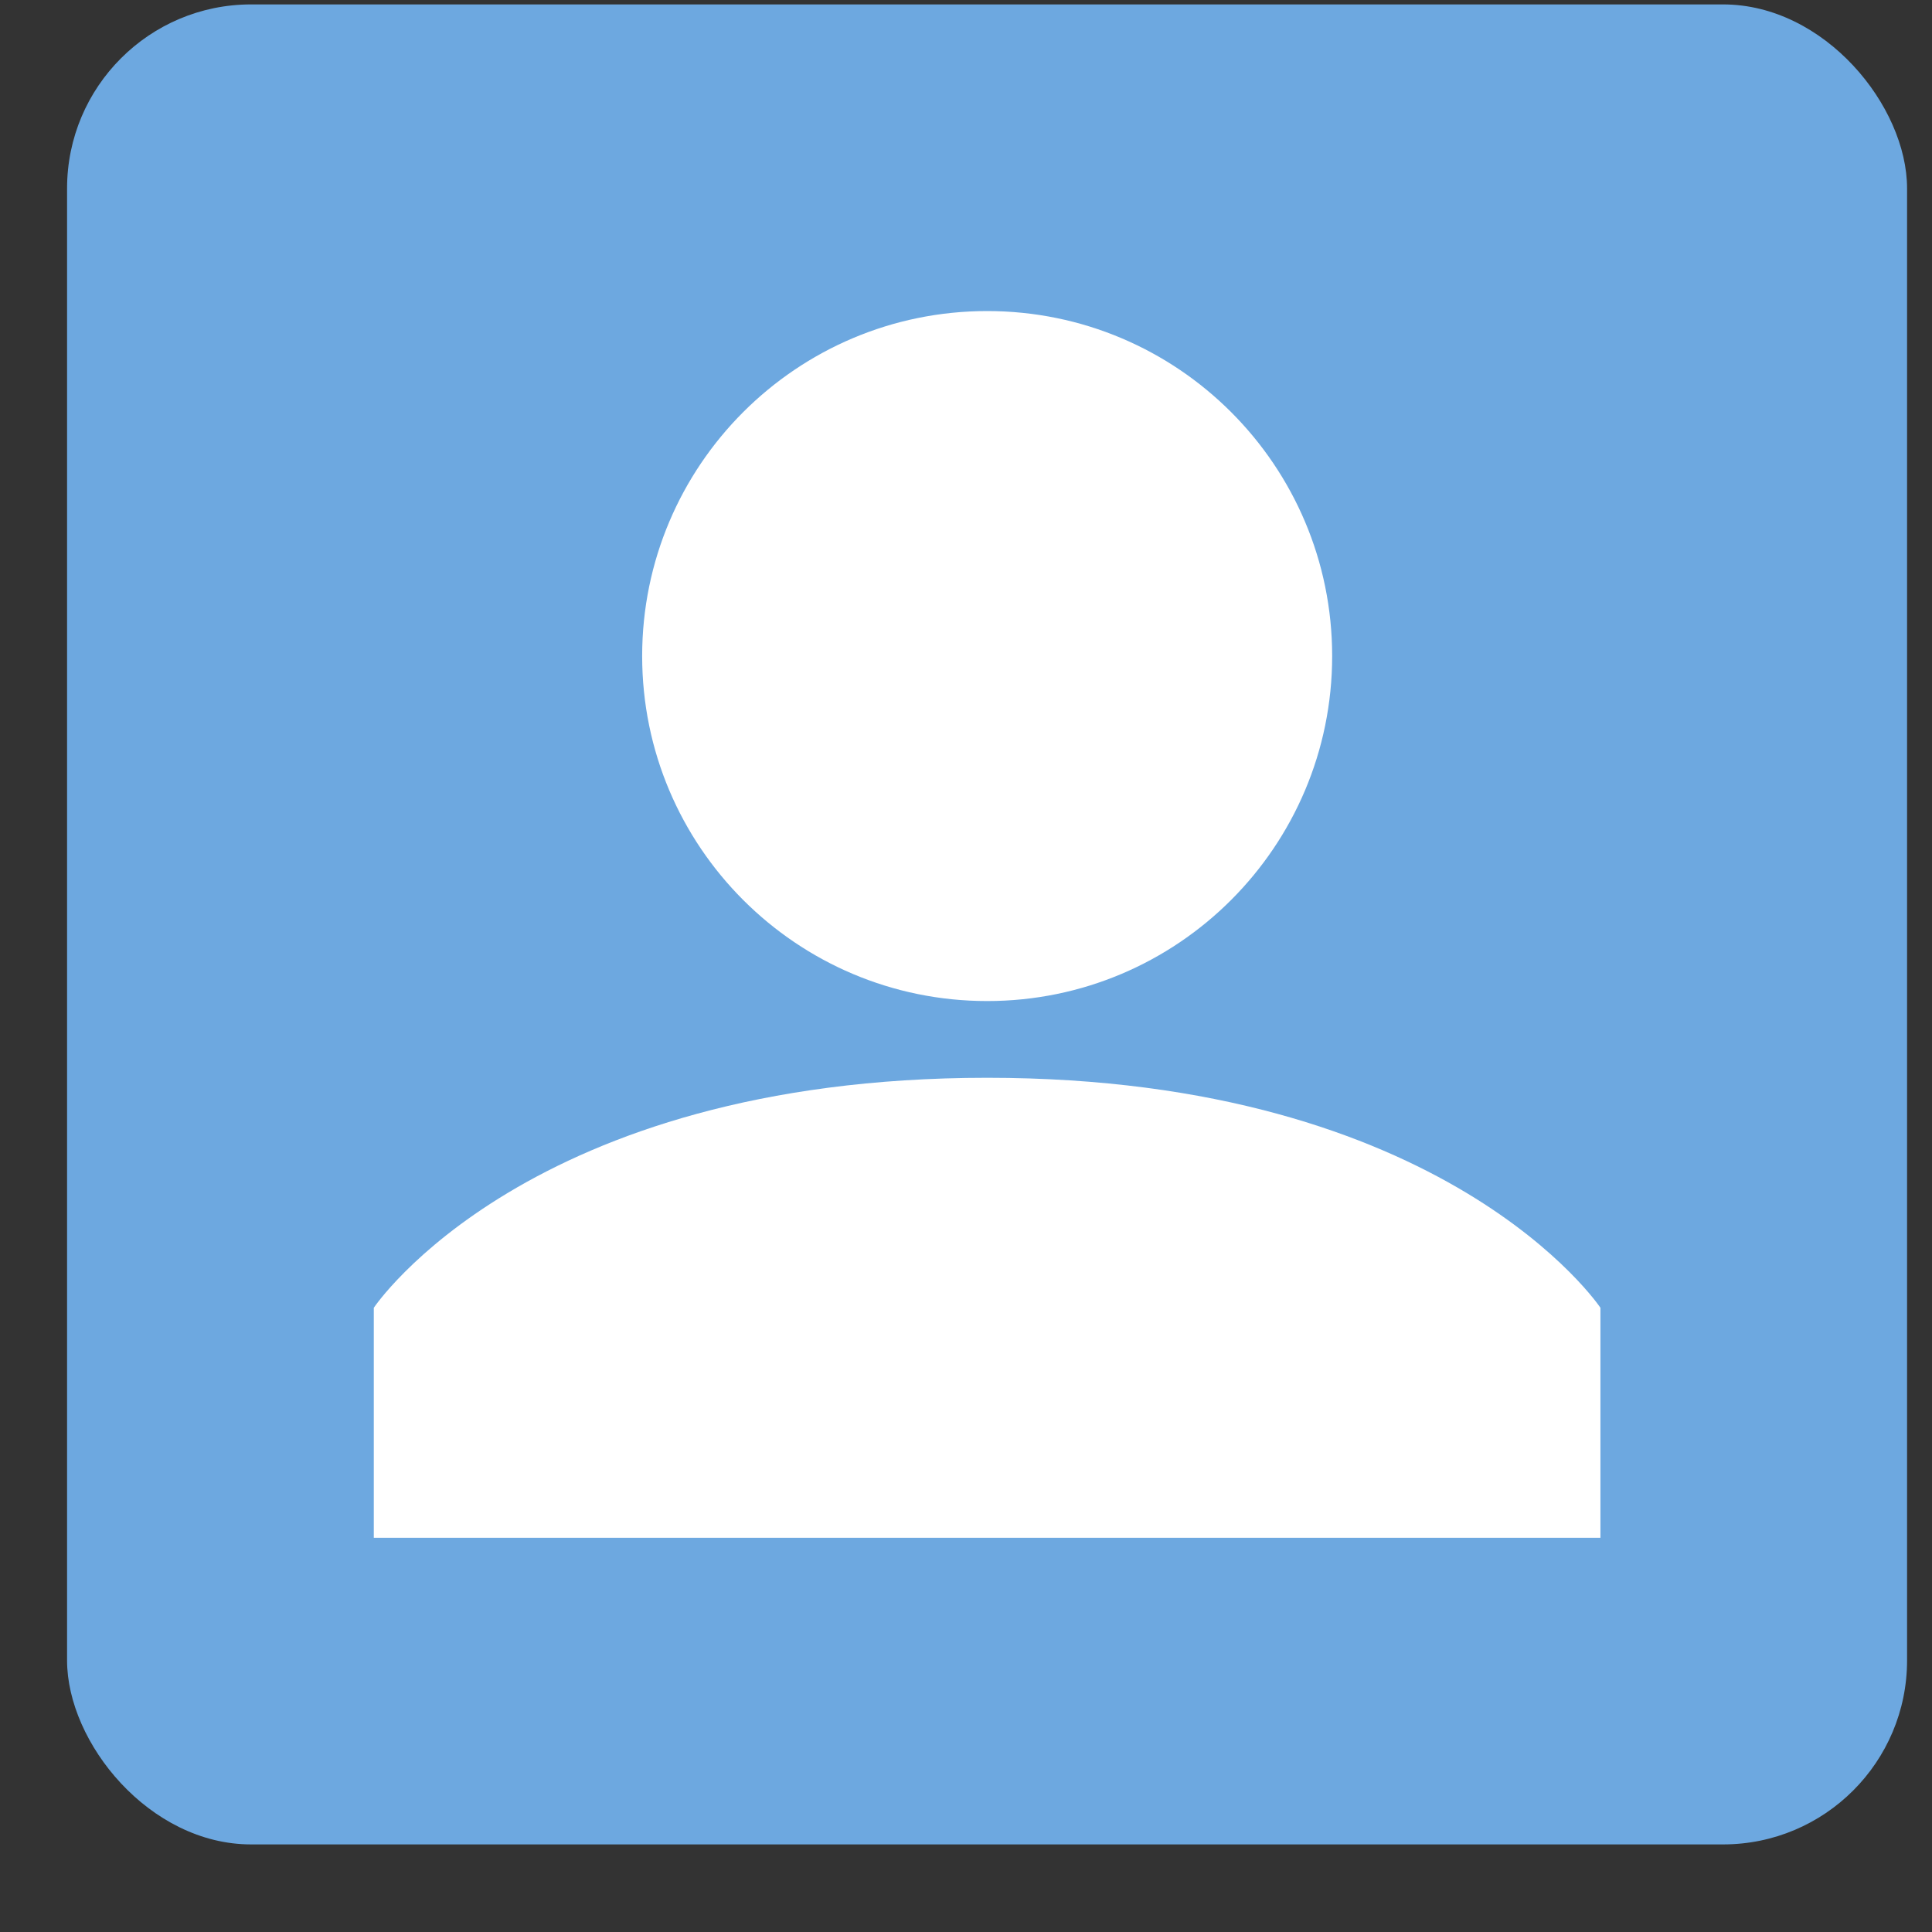 <?xml version="1.0" encoding="UTF-8"?> <svg xmlns="http://www.w3.org/2000/svg" width="21" height="21" viewBox="0 0 21 21" fill="none"><rect x="0" y="0" width="21" height="21" fill="#333333" stroke="none"/> <rect x="0.729" y="0.048" width="20" height="20" rx="2" fill="#74B5F3" fill-opacity="0.9"></rect> <path d="M14.48 7.131C14.48 9.202 12.801 10.881 10.73 10.881C8.659 10.881 6.98 9.202 6.98 7.131C6.98 5.06 8.659 3.381 10.73 3.381C12.801 3.381 14.48 5.06 14.48 7.131Z" fill="white"></path> <path d="M17.396 14.215C17.396 14.215 15.73 11.715 10.73 11.715C5.73 11.715 4.063 14.215 4.063 14.215V16.715H17.396V14.215Z" fill="white"></path> </svg> 